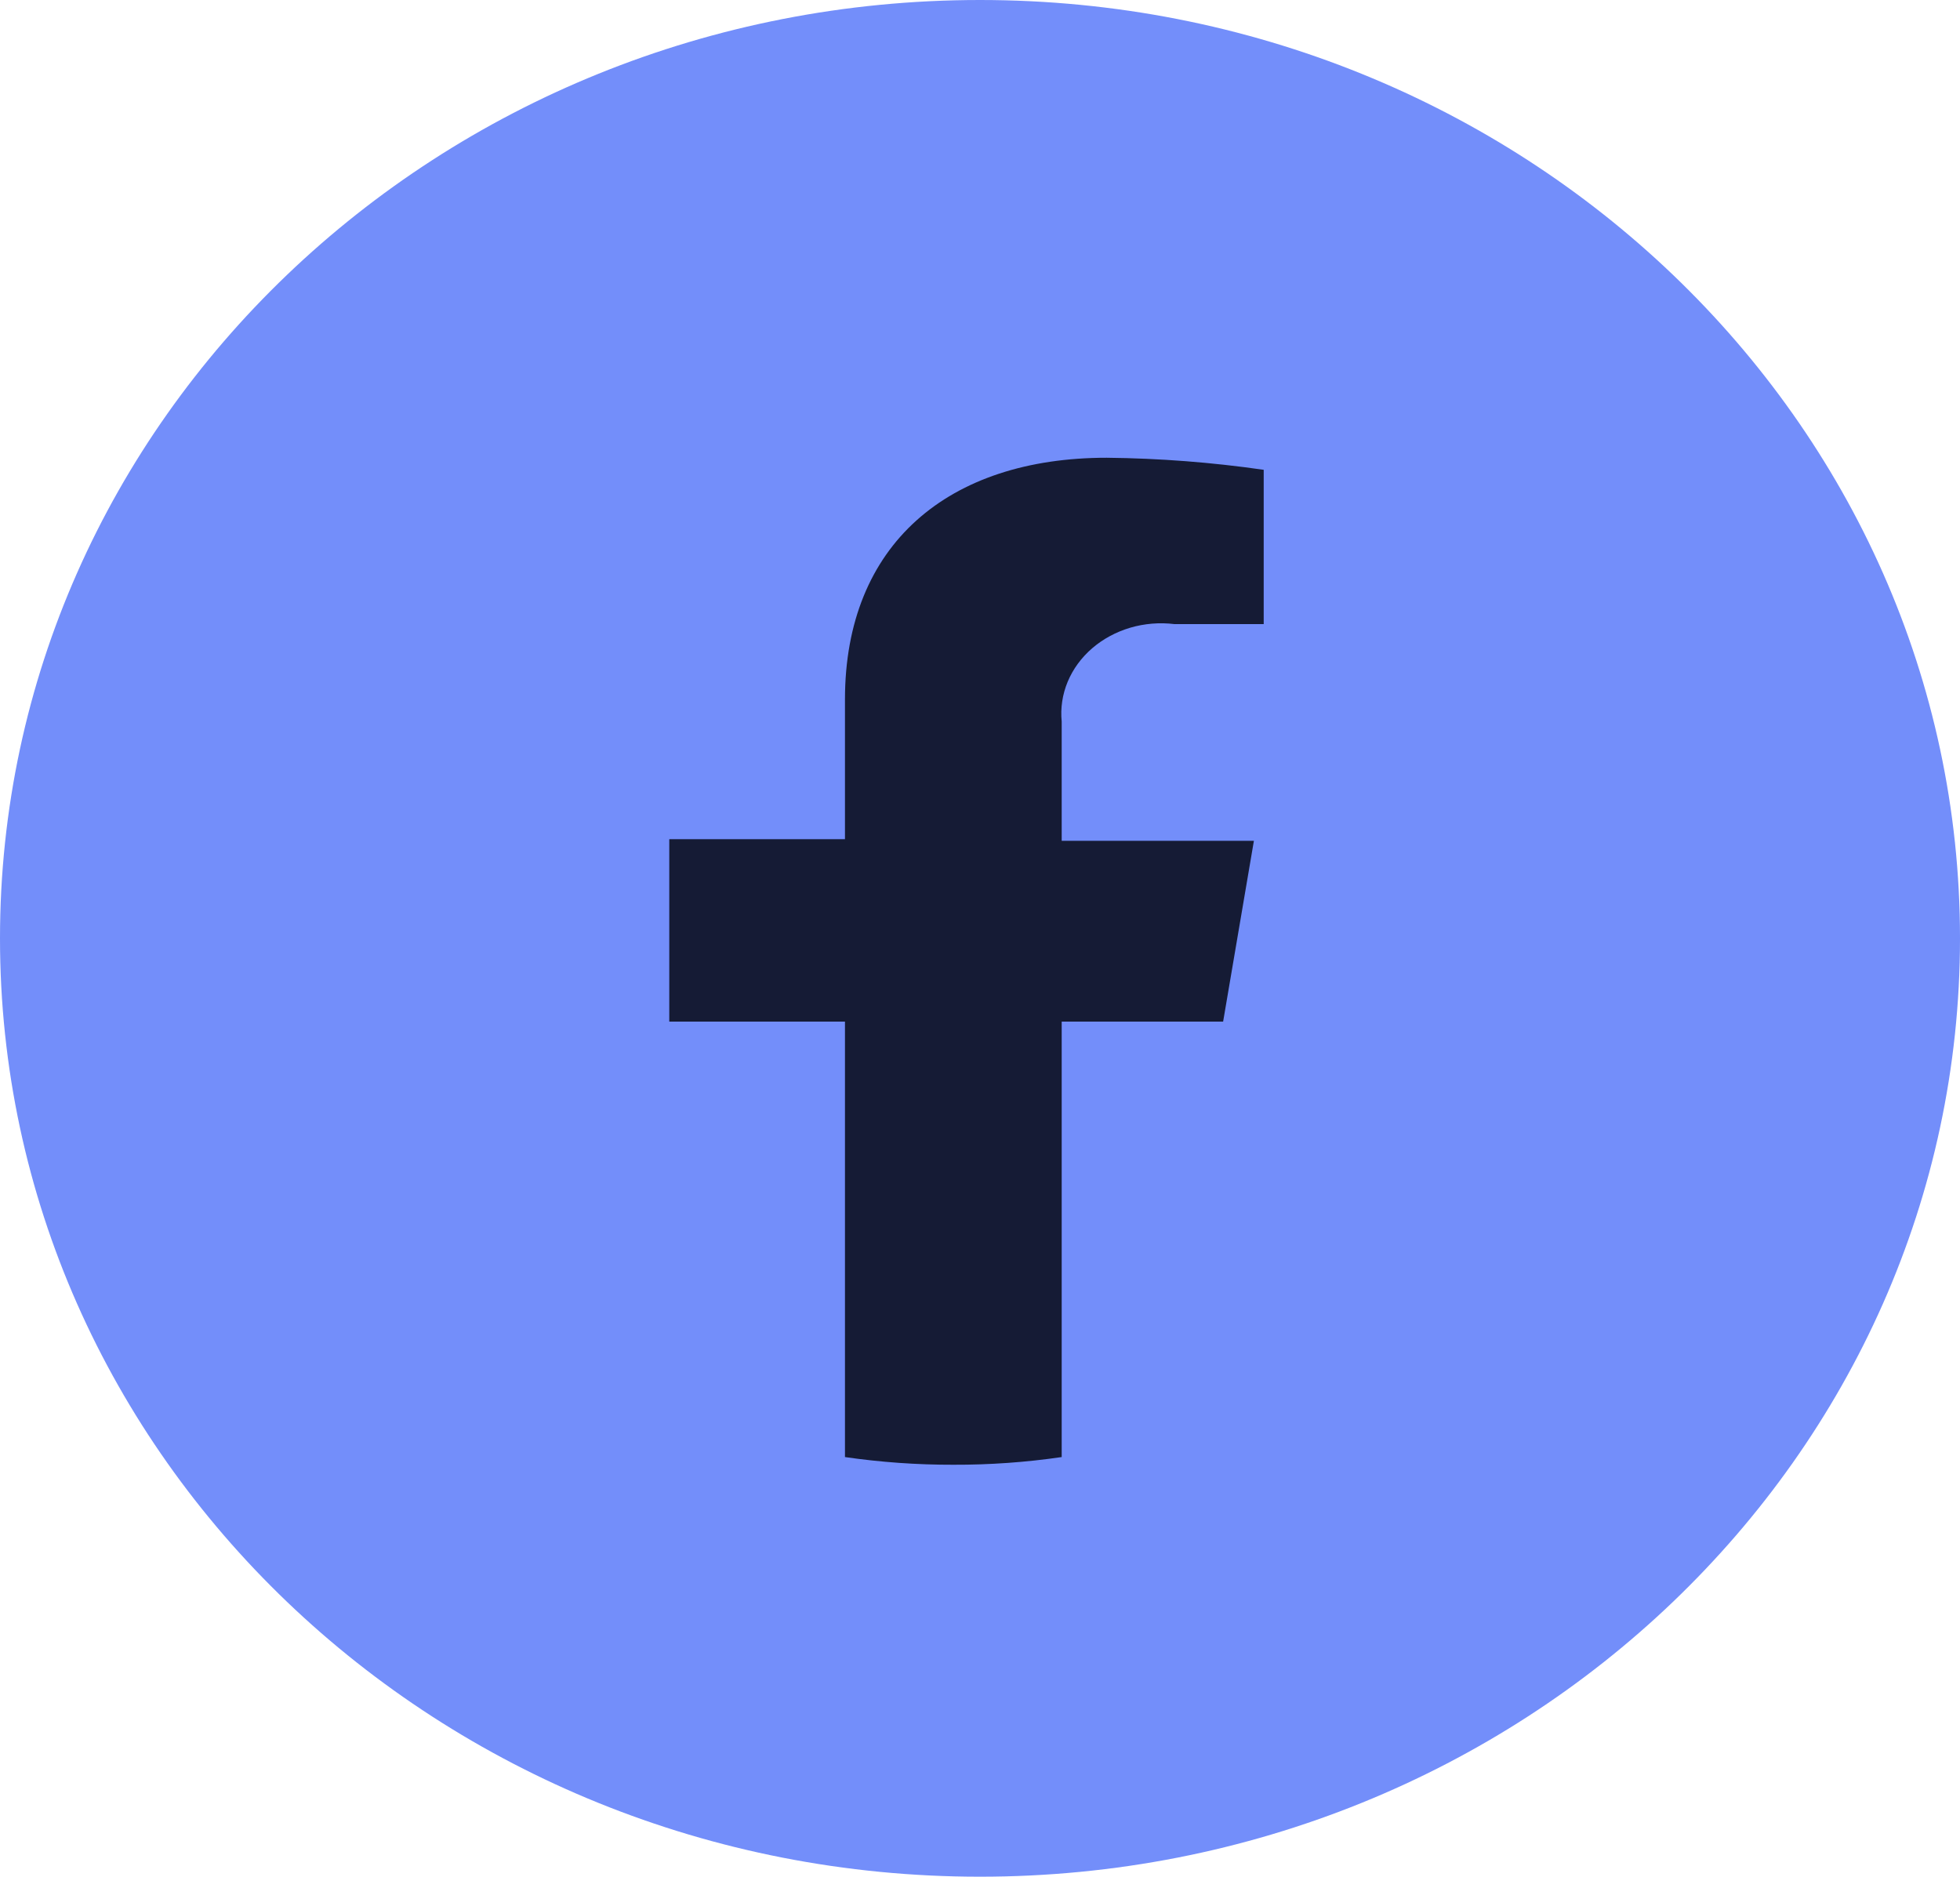 <svg width="47" height="45" viewBox="0 0 47 45" fill="none" xmlns="http://www.w3.org/2000/svg">
<g clip-path="url(#clip0_2579_125)">
<path d="M23.5 45C36.479 45 47 34.926 47 22.5C47 10.074 36.479 0 23.5 0C10.521 0 0 10.074 0 22.5C0 34.926 10.521 45 23.5 45Z" fill="#738EFA"/>
<path fill-rule="evenodd" clip-rule="evenodd" d="M29.33 24.497L30.068 20.161H25.459V17.302C25.427 16.978 25.476 16.652 25.602 16.348C25.729 16.044 25.929 15.77 26.189 15.545C26.449 15.321 26.762 15.152 27.104 15.051C27.445 14.951 27.808 14.921 28.165 14.965H30.303V11.265C29.058 11.086 27.8 10.989 26.539 10.976C22.743 10.976 20.262 13.052 20.262 16.771V20.122H16.049V24.497H20.262V34.938C21.121 35.062 21.99 35.124 22.861 35.122C23.731 35.125 24.6 35.063 25.459 34.938V24.497H29.33Z" fill="#151B35"/>
</g>
<defs>
<clipPath id="clip0_2579_125">
<rect width="47" height="45" fill="white"/>
</clipPath>
</defs>
</svg>
